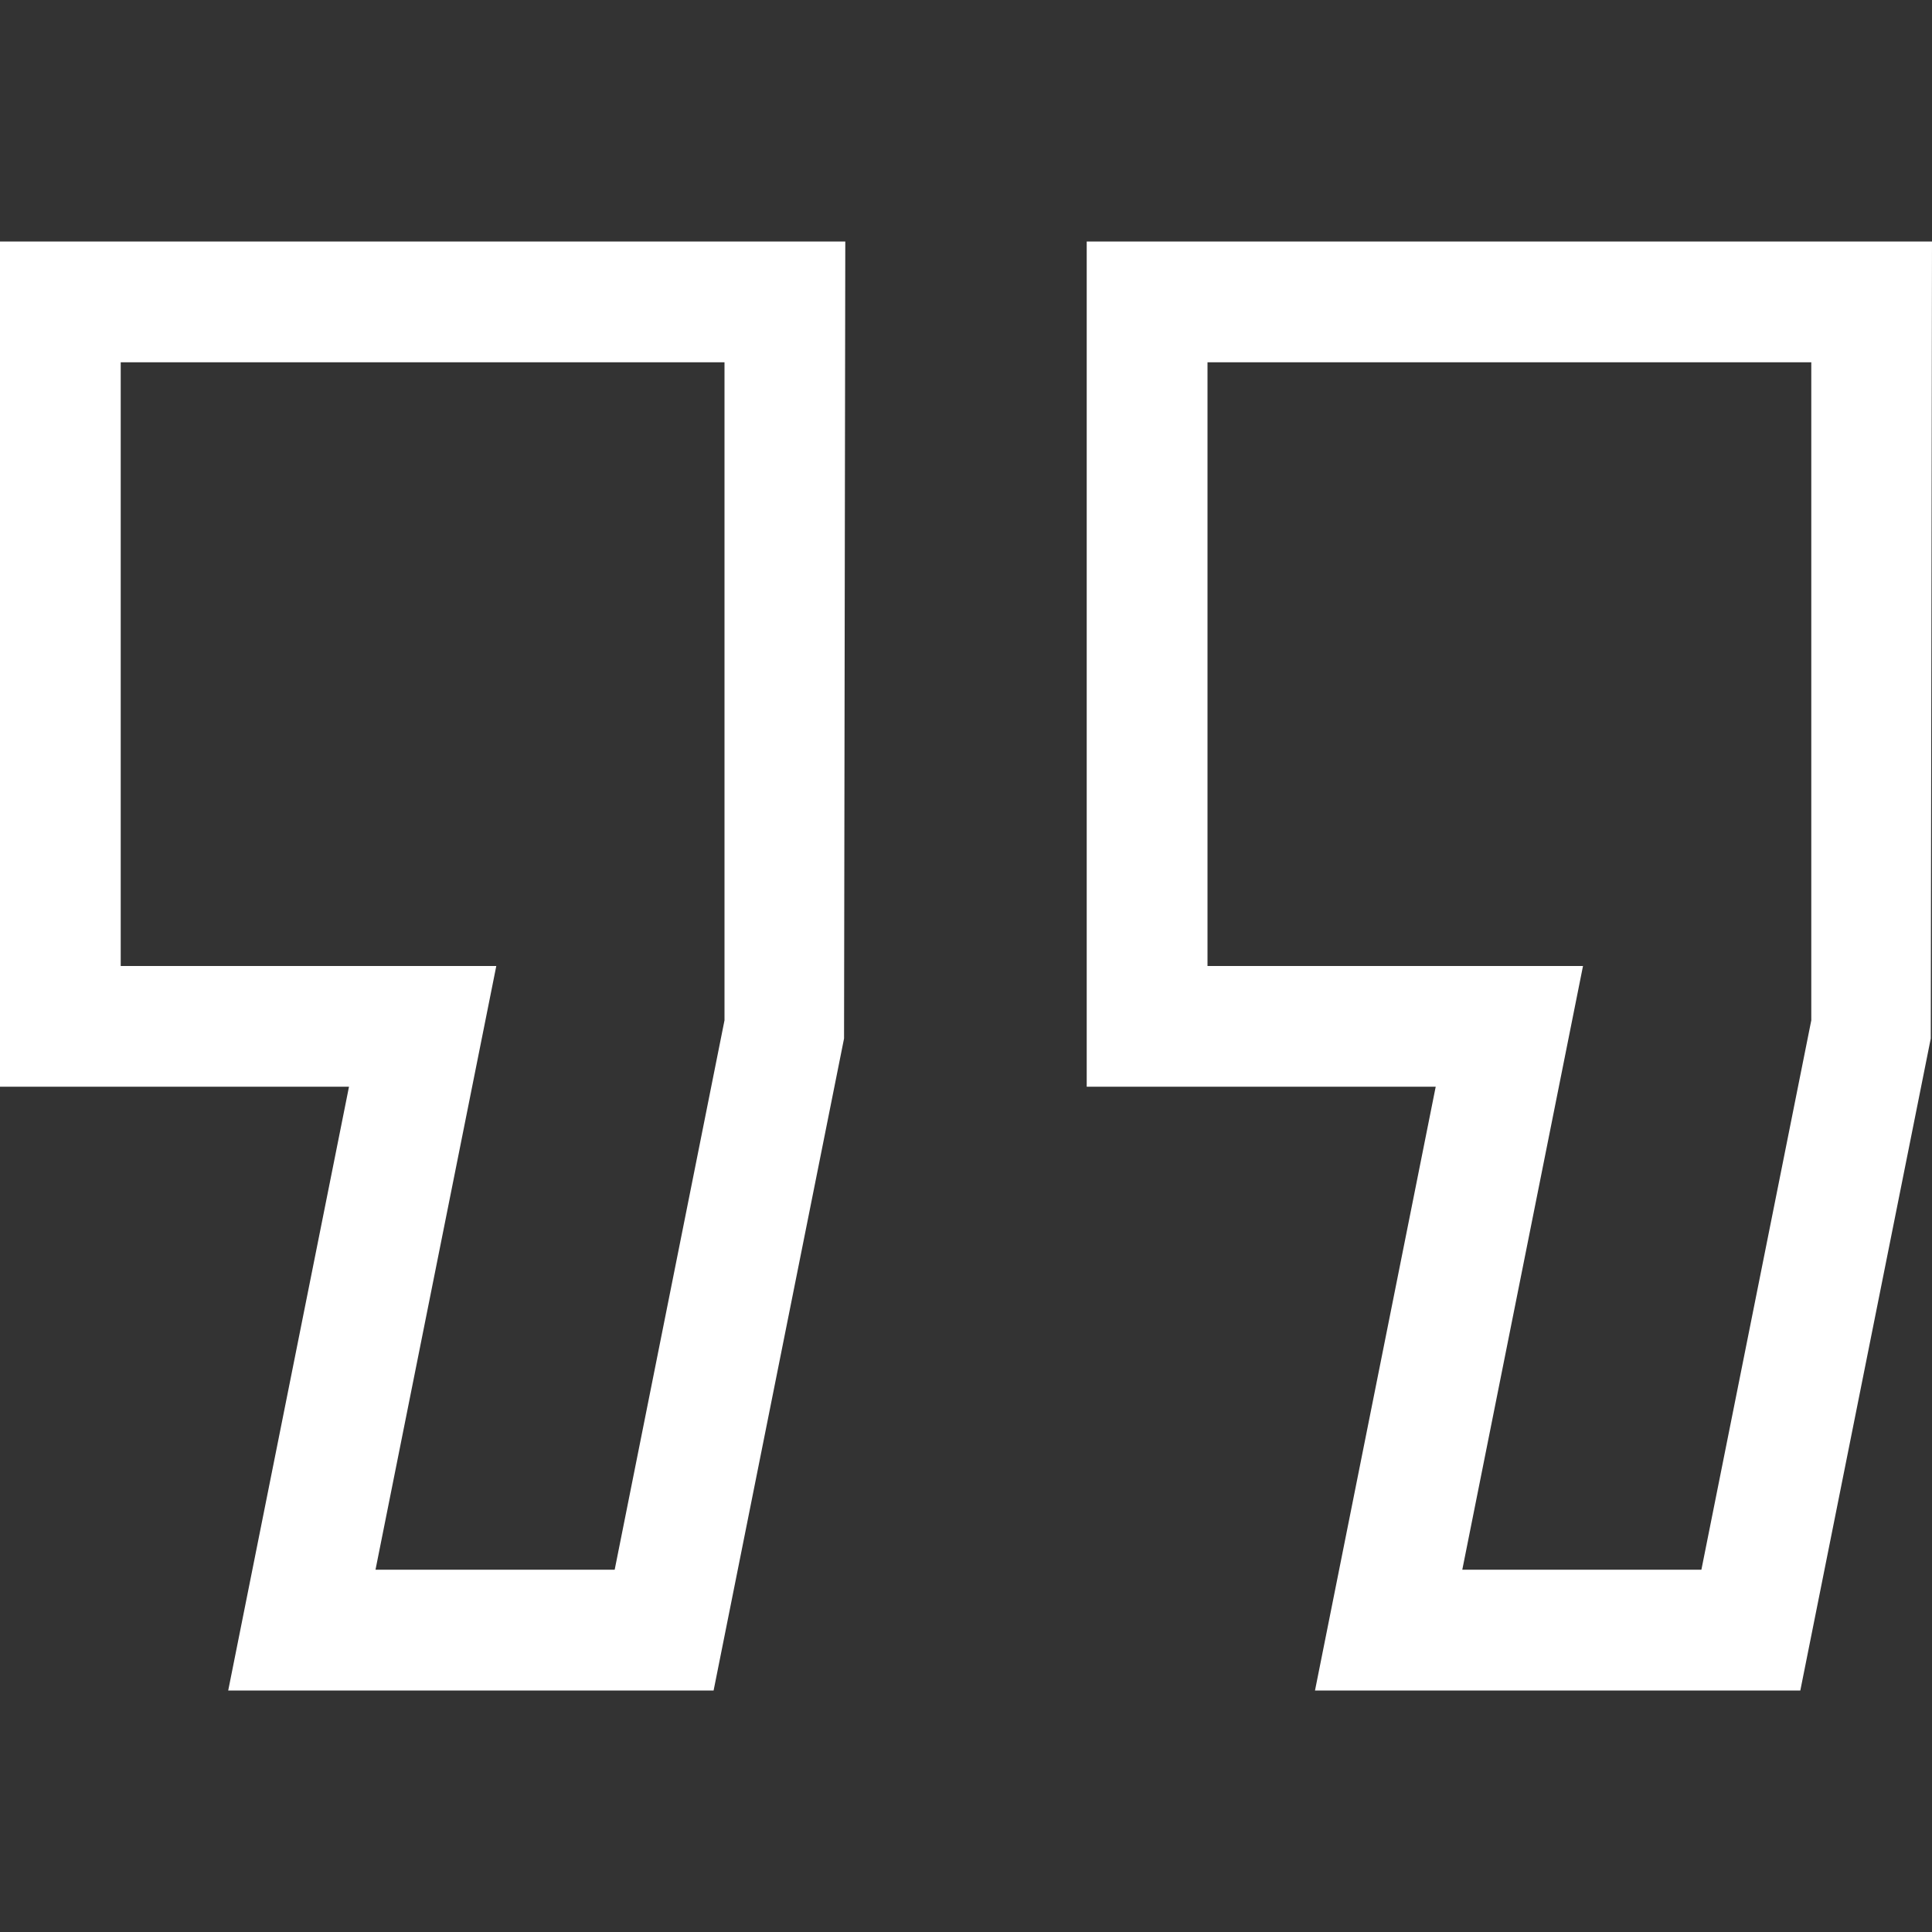 <svg width="25" height="25" viewBox="0 0 25 25" fill="none" xmlns="http://www.w3.org/2000/svg">
<rect x="0" y="0" width="25" height="25" fill="#333333" stroke="none"/>
<path d="M0 14.062H4.516L2.953 21.875H9.234L10.922 13.438L10.938 3.125H0V14.062ZM1.562 4.688H9.375V13.203L7.954 20.312H4.859L6.422 12.5H1.562V4.688Z" fill="white"/>
<path d="M14.062 3.125V14.062H18.578L17.016 21.875H23.296L24.984 13.438L25 3.125H14.062ZM23.438 13.203L22.016 20.312H18.922L20.484 12.5H15.625V4.688H23.438V13.203Z" fill="white"/>
</svg>
